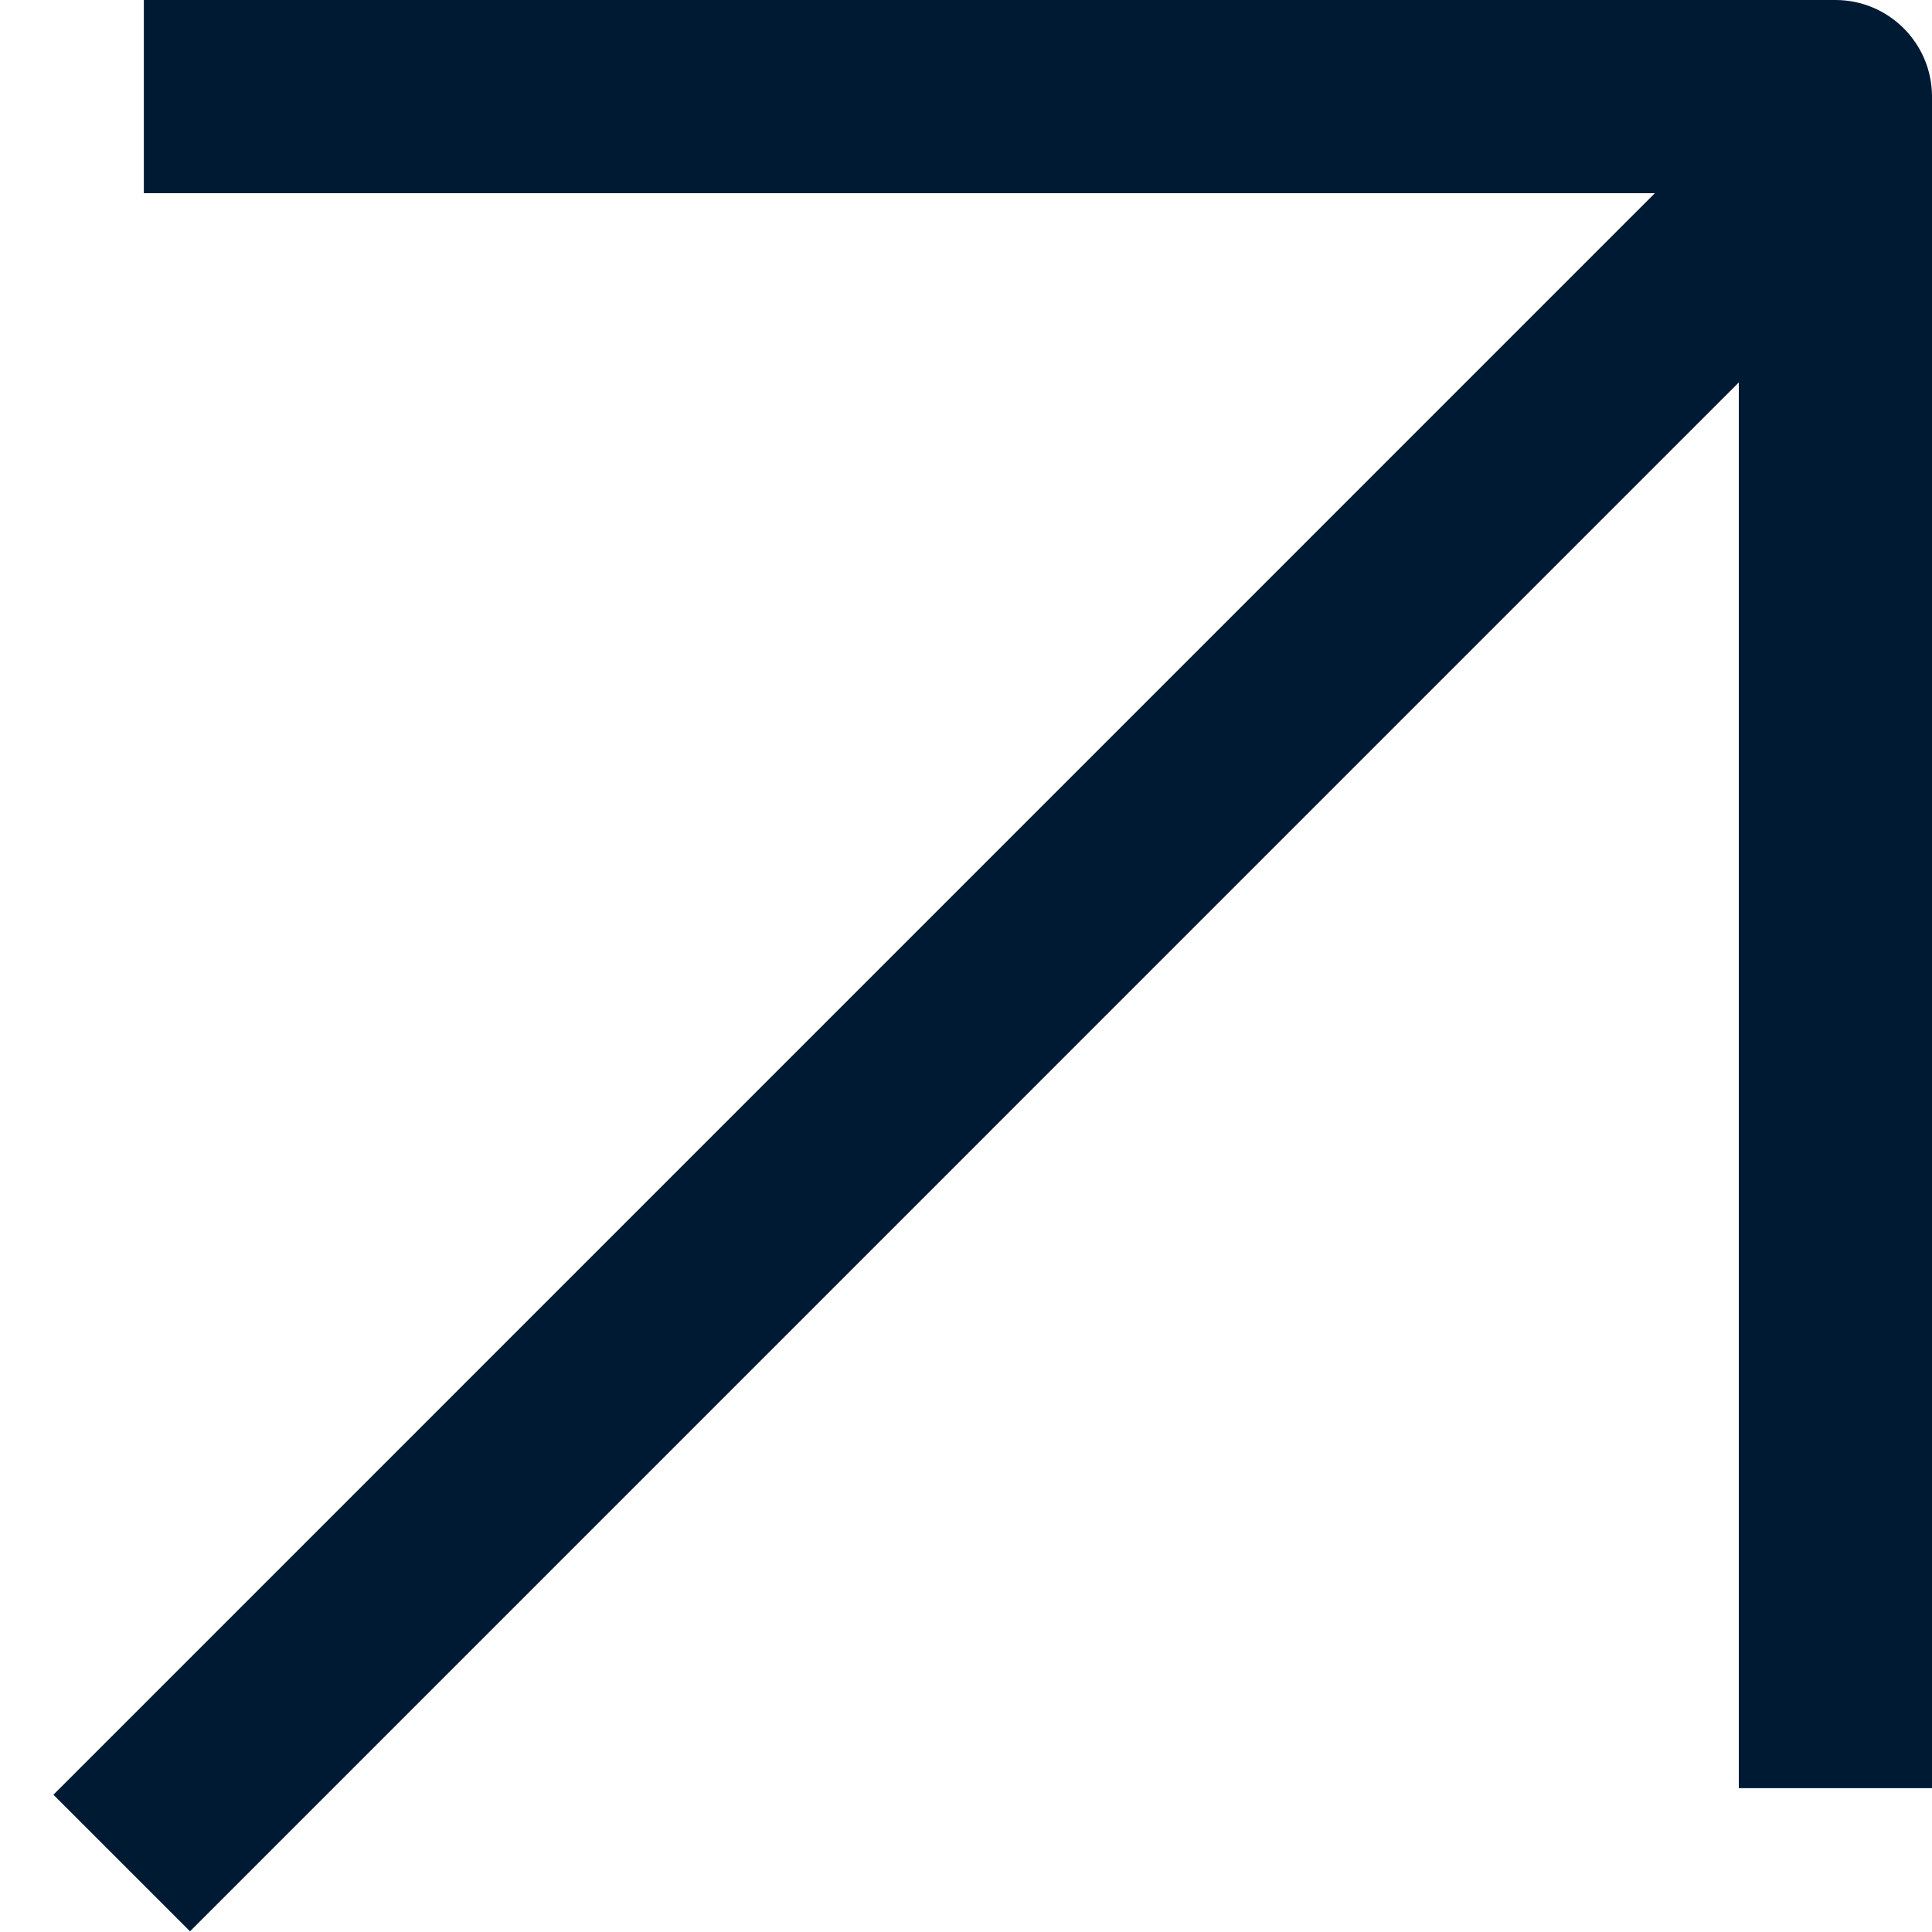 <?xml version="1.0" encoding="UTF-8"?> <svg xmlns="http://www.w3.org/2000/svg" width="20" height="20" viewBox="0 0 20 20" fill="none"> <g clip-path="url(#clip0_1405_5311)"> <path fill-rule="evenodd" clip-rule="evenodd" d="M1.489 0H19C19.552 0 20 0.448 20 1V18.511H18V3.959L1.967 19.993L0.553 18.579L17.131 2H1.489V0Z" fill="#001A34"></path> </g> <defs> <clipPath id="clip0_1405_5311"> <rect width="20" height="20" fill="white"></rect> </clipPath> </defs> </svg> 
